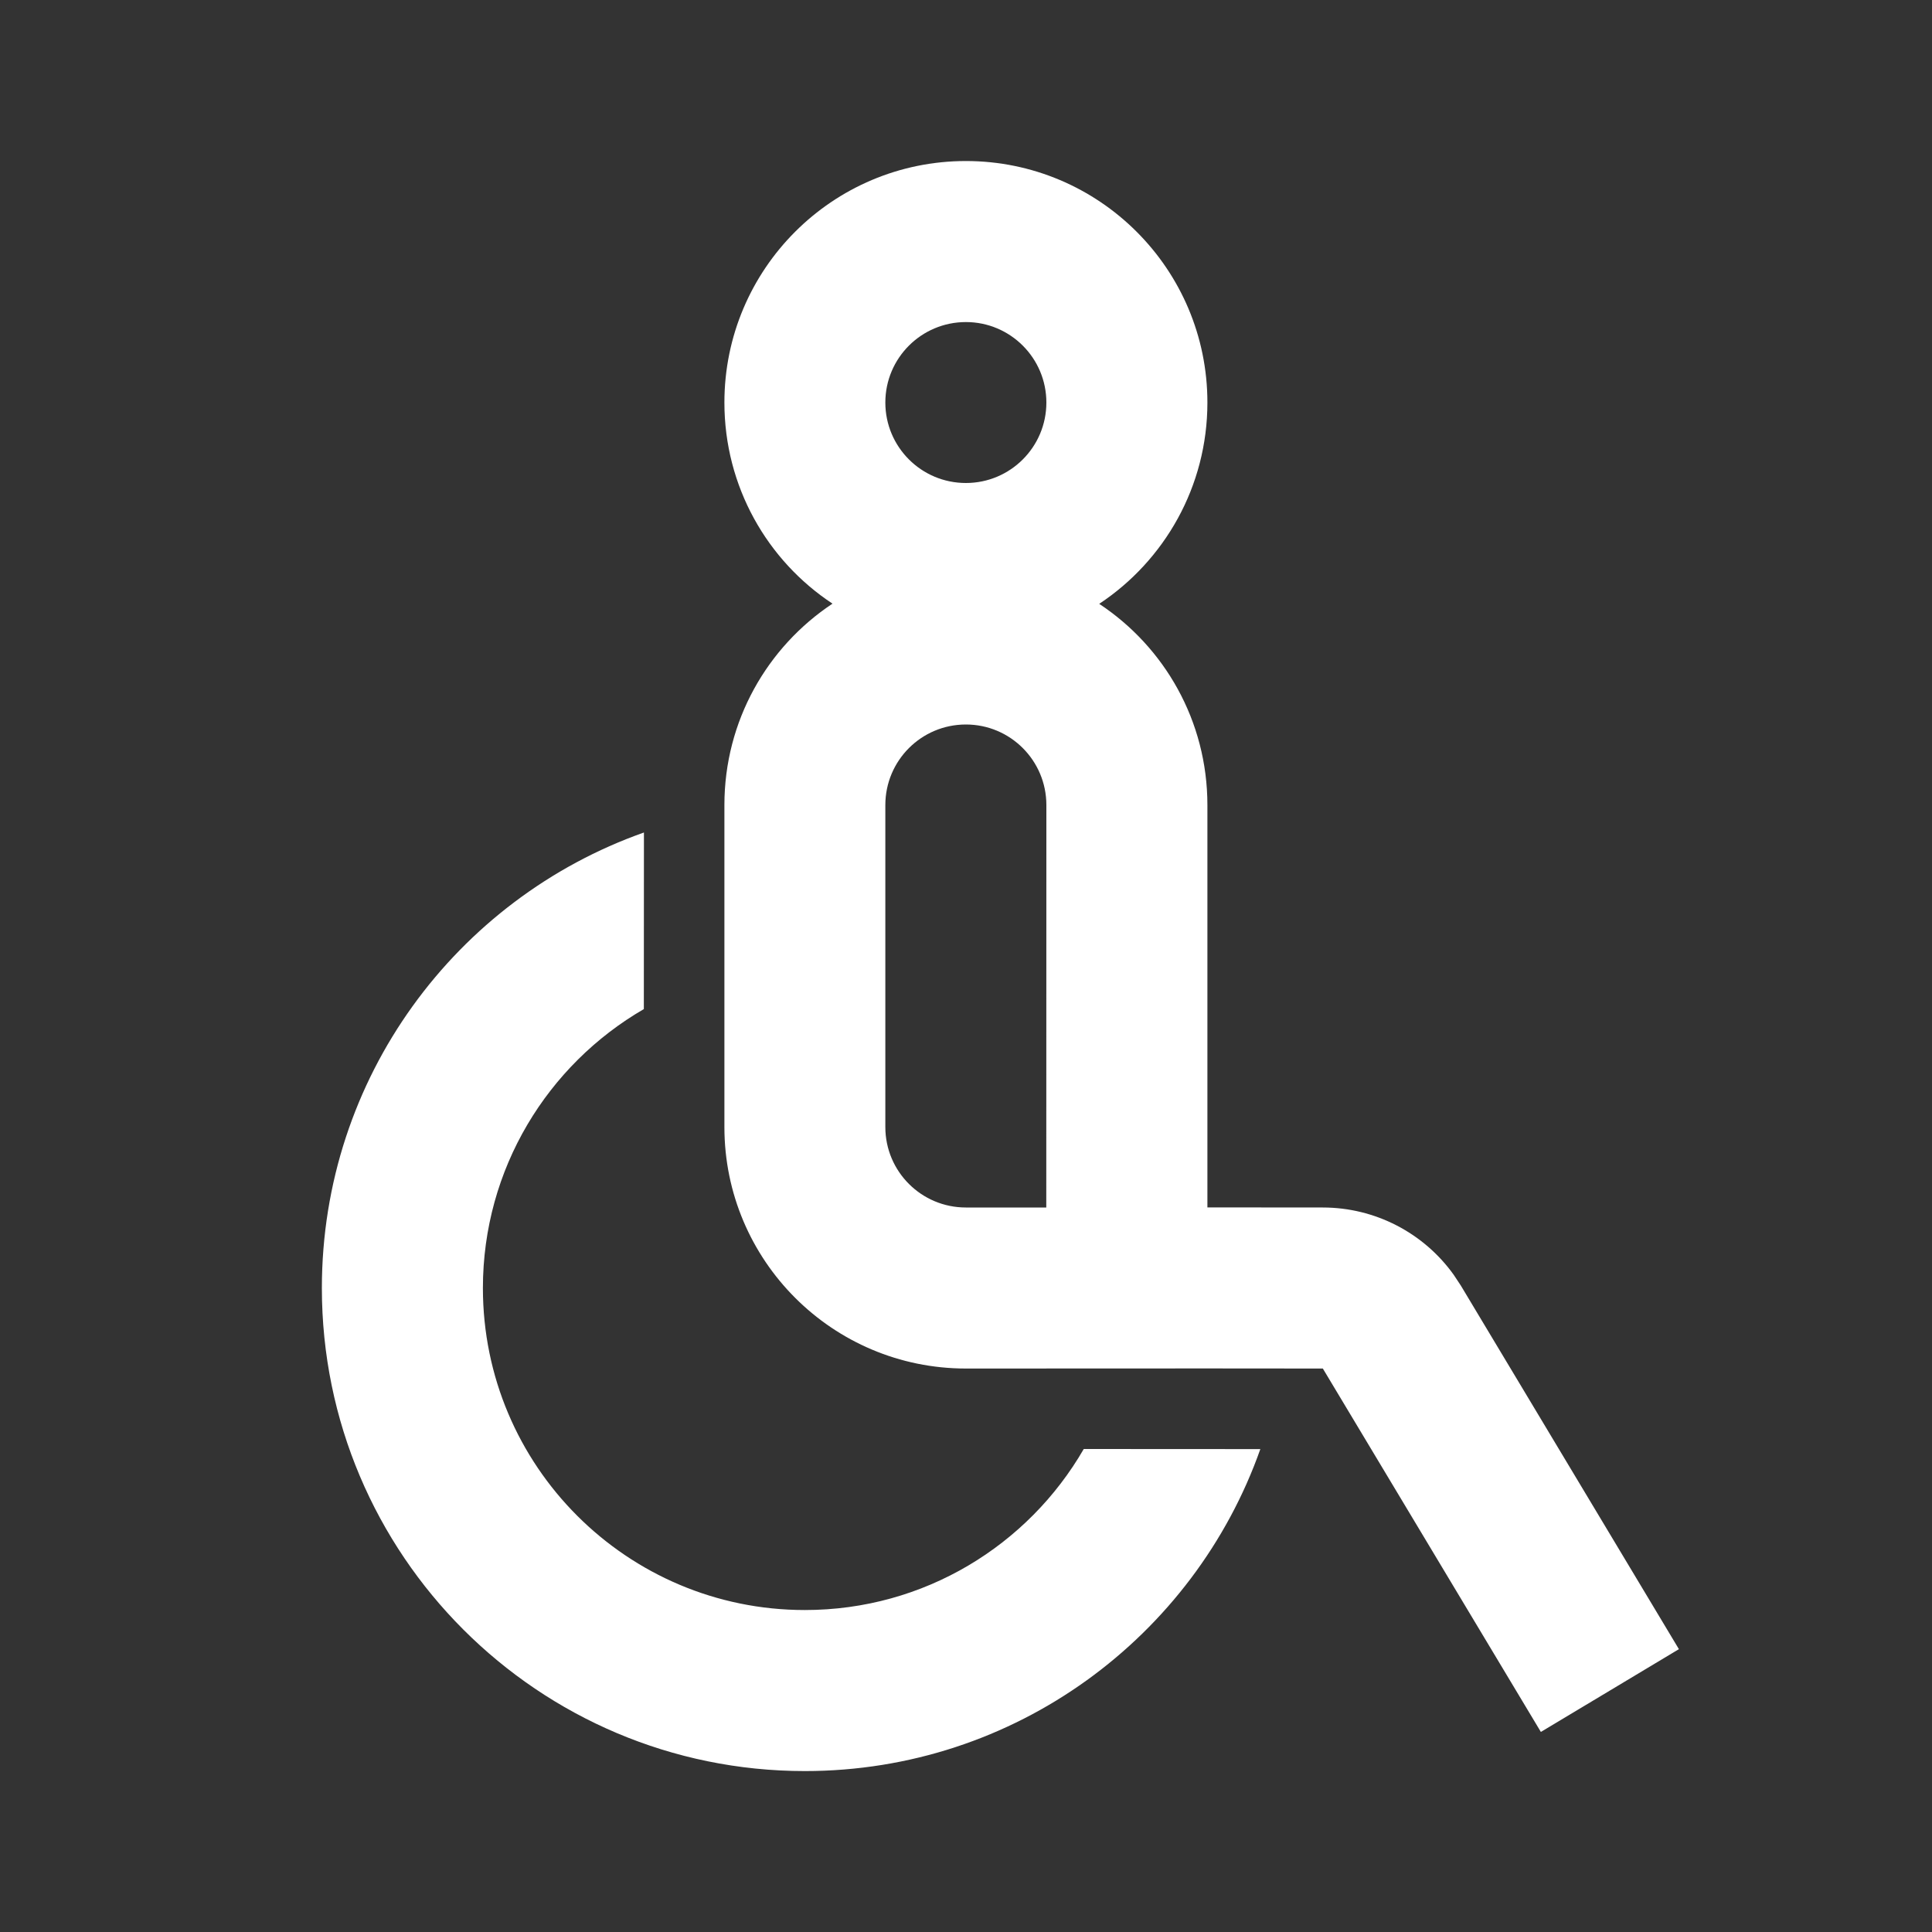 <svg width="20" height="20" viewBox="0 0 20 20" fill="none" xmlns="http://www.w3.org/2000/svg">
<rect x="0" y="0" width="20" height="20" fill="#333333" stroke="none"/>
<path d="M6.666 8.618L6.665 10.446C5.669 11.023 4.999 12.1 4.999 13.334C4.999 15.175 6.491 16.667 8.332 16.667C9.566 16.667 10.643 15.997 11.219 15L13.047 15.001C12.361 16.942 10.509 18.334 8.332 18.334C5.571 18.334 3.332 16.095 3.332 13.334C3.332 11.156 4.724 9.304 6.666 8.618ZM9.999 14.167C8.618 14.167 7.499 13.048 7.499 11.667V8.334C7.499 7.463 7.943 6.697 8.618 6.249C7.943 5.804 7.499 5.037 7.499 4.167C7.499 2.786 8.618 1.667 9.999 1.667C11.379 1.667 12.499 2.786 12.499 4.167C12.499 5.037 12.054 5.804 11.379 6.251C12.054 6.697 12.499 7.463 12.499 8.334V12.499L13.694 12.5C14.234 12.5 14.738 12.762 15.049 13.197L15.123 13.309L17.38 17.072L15.951 17.929L13.694 14.167L12.499 14.166L9.999 14.167ZM9.999 7.5C9.538 7.5 9.165 7.873 9.165 8.334V11.667C9.165 12.127 9.538 12.5 9.999 12.5H10.831L10.832 8.334C10.832 7.873 10.459 7.5 9.999 7.5ZM9.999 3.334C9.538 3.334 9.165 3.707 9.165 4.167C9.165 4.627 9.538 5 9.999 5C10.459 5 10.832 4.627 10.832 4.167C10.832 3.707 10.459 3.334 9.999 3.334Z" fill="white"/>
</svg>
